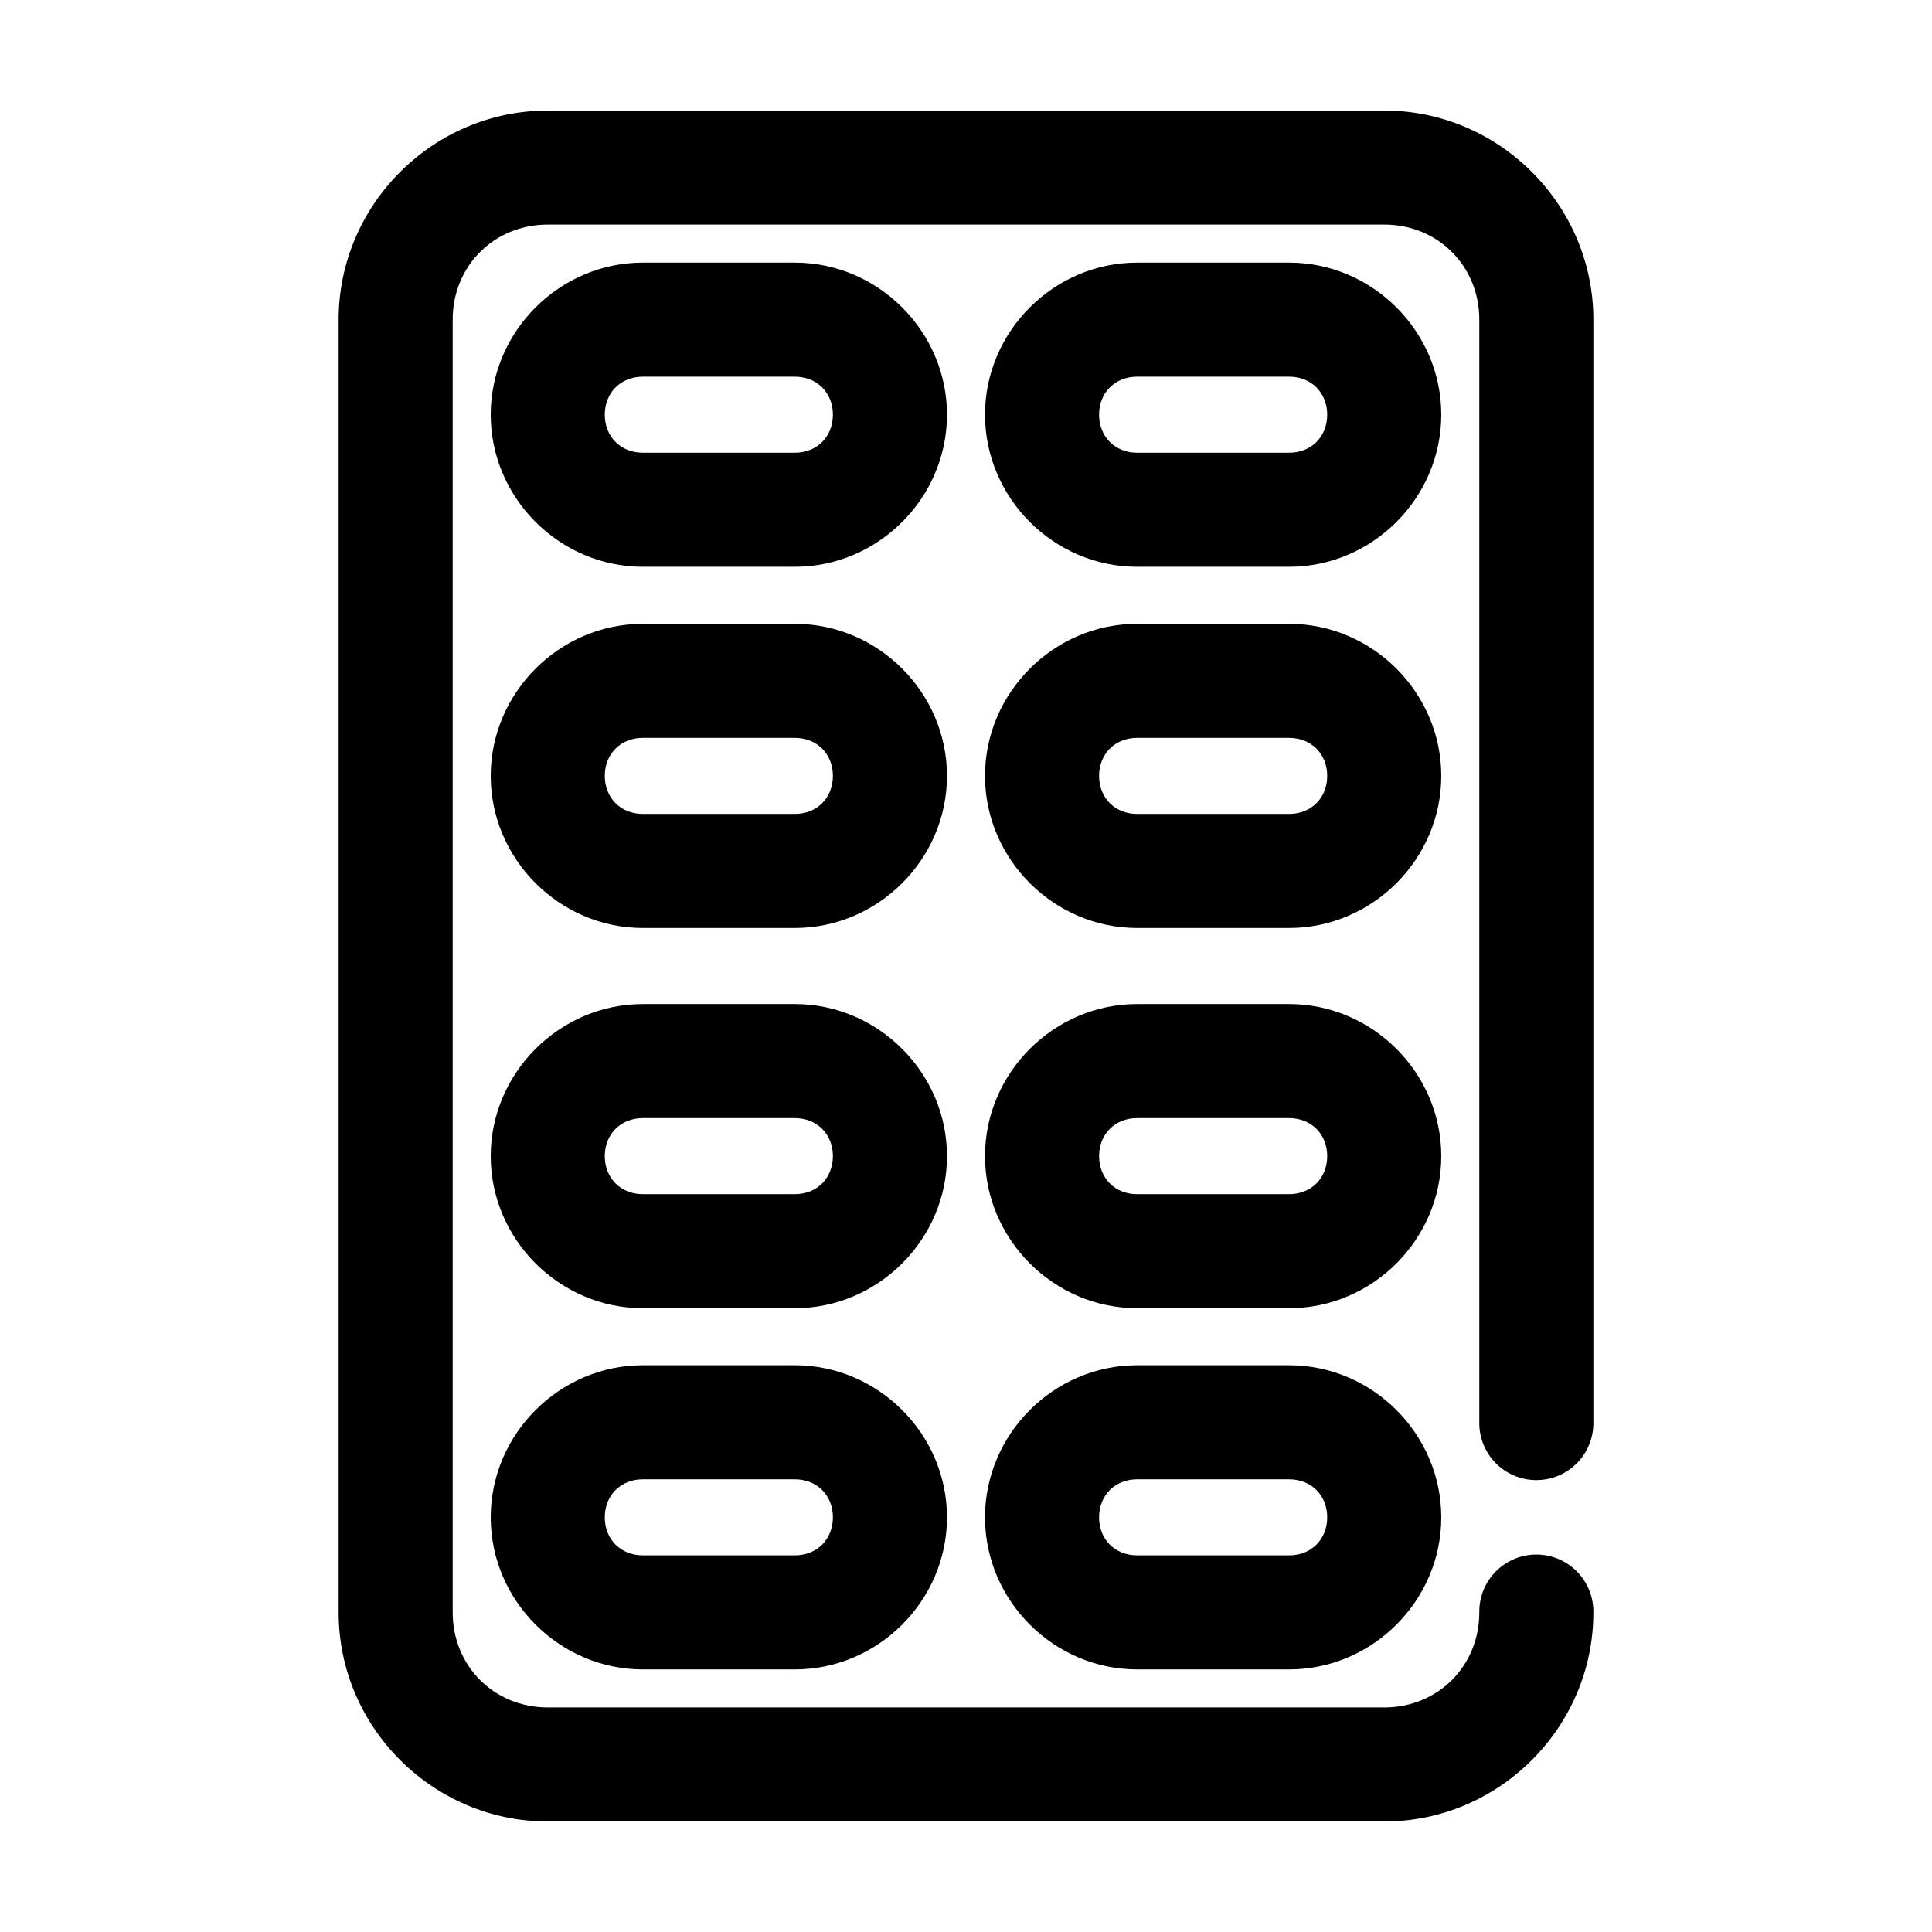 <?xml version="1.0" encoding="UTF-8"?>
<!-- Uploaded to: SVG Repo, www.svgrepo.com, Generator: SVG Repo Mixer Tools -->
<svg fill="#000000" width="800px" height="800px" version="1.1" viewBox="144 144 512 512" xmlns="http://www.w3.org/2000/svg">
 <path d="m289.16 173.29c-30.441 0-55.418 24.977-55.418 55.418v342.59c0 30.441 24.977 55.418 55.418 55.418h221.68c30.441 0 55.418-24.977 55.418-55.418 0.059-4.043-1.508-7.945-4.348-10.824-2.84-2.883-6.719-4.504-10.766-4.504s-7.922 1.621-10.762 4.504c-2.844 2.879-4.41 6.781-4.352 10.824 0 14.219-10.973 25.191-25.191 25.191h-221.68c-14.219 0-25.191-10.973-25.191-25.191v-342.59c0-14.219 10.973-25.191 25.191-25.191h221.68c14.219 0 25.191 10.973 25.191 25.191v292.21c-0.059 4.043 1.508 7.945 4.352 10.824 2.84 2.883 6.715 4.504 10.762 4.504s7.926-1.621 10.766-4.504c2.84-2.879 4.406-6.781 4.348-10.824v-292.21c0-30.441-24.977-55.418-55.418-55.418zm25.191 40.305c-22.066 0-40.305 18.238-40.305 40.305 0 22.066 18.238 40.305 40.305 40.305h40.305c22.066 0 40.305-18.238 40.305-40.305 0-22.066-18.238-40.305-40.305-40.305zm130.99 0c-22.066 0-40.305 18.238-40.305 40.305 0 22.066 18.238 40.305 40.305 40.305h40.305c22.07 0 40.305-18.238 40.305-40.305 0-22.066-18.234-40.305-40.305-40.305zm-130.99 30.227h40.305c5.844 0 10.074 4.234 10.074 10.078s-4.231 10.074-10.074 10.074h-40.305c-5.844 0-10.078-4.231-10.078-10.074s4.234-10.078 10.078-10.078zm130.99 0h40.305c5.844 0 10.078 4.234 10.078 10.078s-4.234 10.074-10.078 10.074h-40.305c-5.844 0-10.074-4.231-10.074-10.074s4.231-10.078 10.074-10.078zm-130.99 65.496c-22.066 0-40.305 18.238-40.305 40.305 0 22.066 18.238 40.305 40.305 40.305h40.305c22.066 0 40.305-18.238 40.305-40.305 0-22.066-18.238-40.305-40.305-40.305zm130.99 0c-22.066 0-40.305 18.238-40.305 40.305 0 22.066 18.238 40.305 40.305 40.305h40.305c22.07 0 40.305-18.238 40.305-40.305 0-22.066-18.234-40.305-40.305-40.305zm-130.99 30.23h40.305c5.844 0 10.074 4.231 10.074 10.074s-4.231 10.078-10.074 10.078h-40.305c-5.844 0-10.078-4.234-10.078-10.078s4.234-10.074 10.078-10.074zm130.99 0h40.305c5.844 0 10.078 4.231 10.078 10.074s-4.234 10.078-10.078 10.078h-40.305c-5.844 0-10.074-4.234-10.074-10.078s4.231-10.074 10.074-10.074zm-130.99 70.531c-22.066 0-40.305 18.238-40.305 40.305s18.238 40.305 40.305 40.305h40.305c22.066 0 40.305-18.238 40.305-40.305s-18.238-40.305-40.305-40.305zm130.99 0c-22.066 0-40.305 18.238-40.305 40.305s18.238 40.305 40.305 40.305h40.305c22.07 0 40.305-18.238 40.305-40.305s-18.234-40.305-40.305-40.305zm-130.99 30.23h40.305c5.844 0 10.074 4.231 10.074 10.074s-4.231 10.078-10.074 10.078h-40.305c-5.844 0-10.078-4.234-10.078-10.078s4.234-10.074 10.078-10.074zm130.99 0h40.305c5.844 0 10.078 4.231 10.078 10.074s-4.234 10.078-10.078 10.078h-40.305c-5.844 0-10.074-4.234-10.074-10.078s4.231-10.074 10.074-10.074zm-130.99 65.492c-22.066 0-40.305 18.238-40.305 40.305 0 22.07 18.238 40.305 40.305 40.305h40.305c22.066 0 40.305-18.234 40.305-40.305 0-22.066-18.238-40.305-40.305-40.305zm130.99 0c-22.066 0-40.305 18.238-40.305 40.305 0 22.07 18.238 40.305 40.305 40.305h40.305c22.07 0 40.305-18.234 40.305-40.305 0-22.066-18.234-40.305-40.305-40.305zm-130.99 30.23h40.305c5.844 0 10.074 4.231 10.074 10.074s-4.231 10.078-10.074 10.078h-40.305c-5.844 0-10.078-4.234-10.078-10.078s4.234-10.074 10.078-10.074zm130.99 0h40.305c5.844 0 10.078 4.231 10.078 10.074s-4.234 10.078-10.078 10.078h-40.305c-5.844 0-10.074-4.234-10.074-10.078s4.231-10.074 10.074-10.074z"/>
</svg>